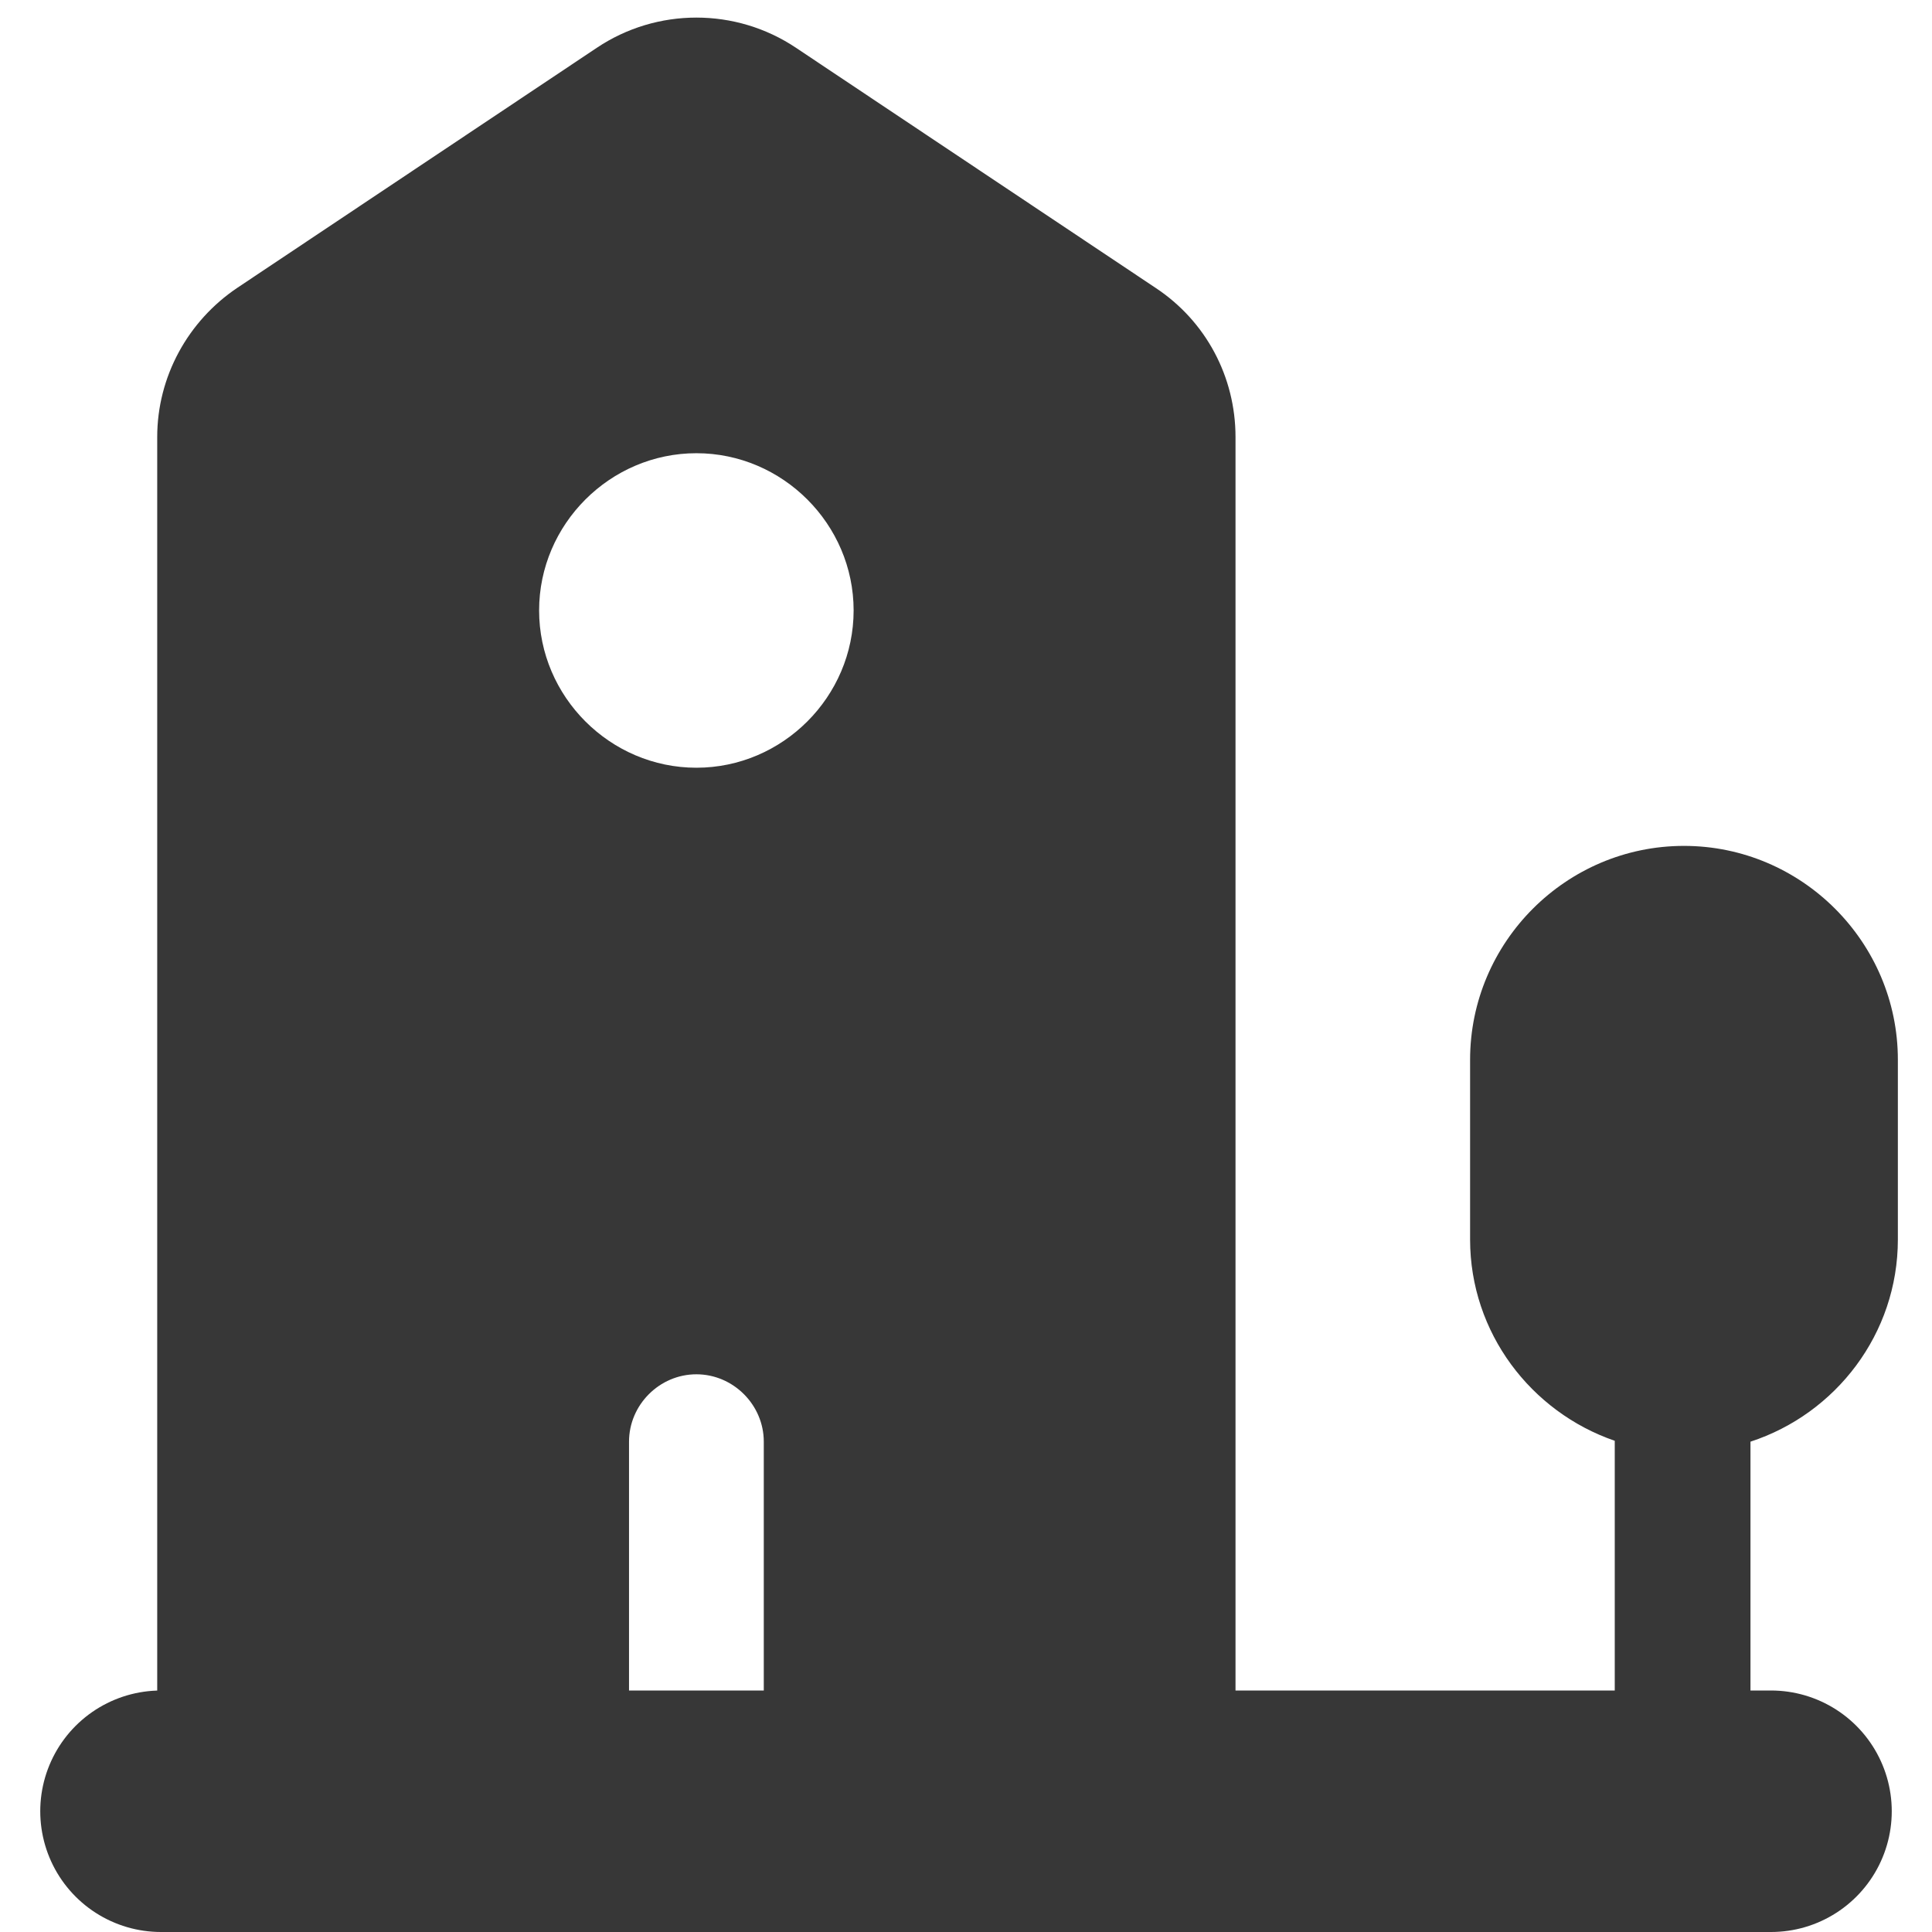 <svg width="24" height="24" viewBox="0 0 24 24" fill="none" xmlns="http://www.w3.org/2000/svg">
<path fill-rule="evenodd" clip-rule="evenodd" d="M15.348 5.429C15.348 4.681 14.98 3.989 14.355 3.576L9.89 0.595C9.142 0.093 8.16 0.093 7.412 0.595L2.947 3.576C2.333 3.989 1.953 4.681 1.953 5.429V11.769L1.953 22.258H7.814V17.909C7.814 17.451 8.193 17.072 8.651 17.072C9.108 17.072 9.488 17.451 9.488 17.909V22.258H15.348L15.348 11.769V5.429ZM8.651 9.537C7.579 9.537 6.697 8.655 6.697 7.583C6.697 6.512 7.579 5.63 8.651 5.63C9.722 5.63 10.604 6.512 10.604 7.583C10.604 8.655 9.722 9.537 8.651 9.537Z" fill="#373737"/>
<path d="M20.059 22.258V17.898C19.021 17.541 18.262 16.558 18.262 15.397V13.165C18.262 11.703 19.456 10.508 20.919 10.508C22.381 10.508 23.576 11.703 23.576 13.165V15.397C23.576 16.569 22.805 17.563 21.745 17.909V22.258H20.059Z" fill="#373737"/>
<path d="M22 22.5L2 22.5" stroke="#373737" stroke-width="3" stroke-linecap="round"/>
</svg>
